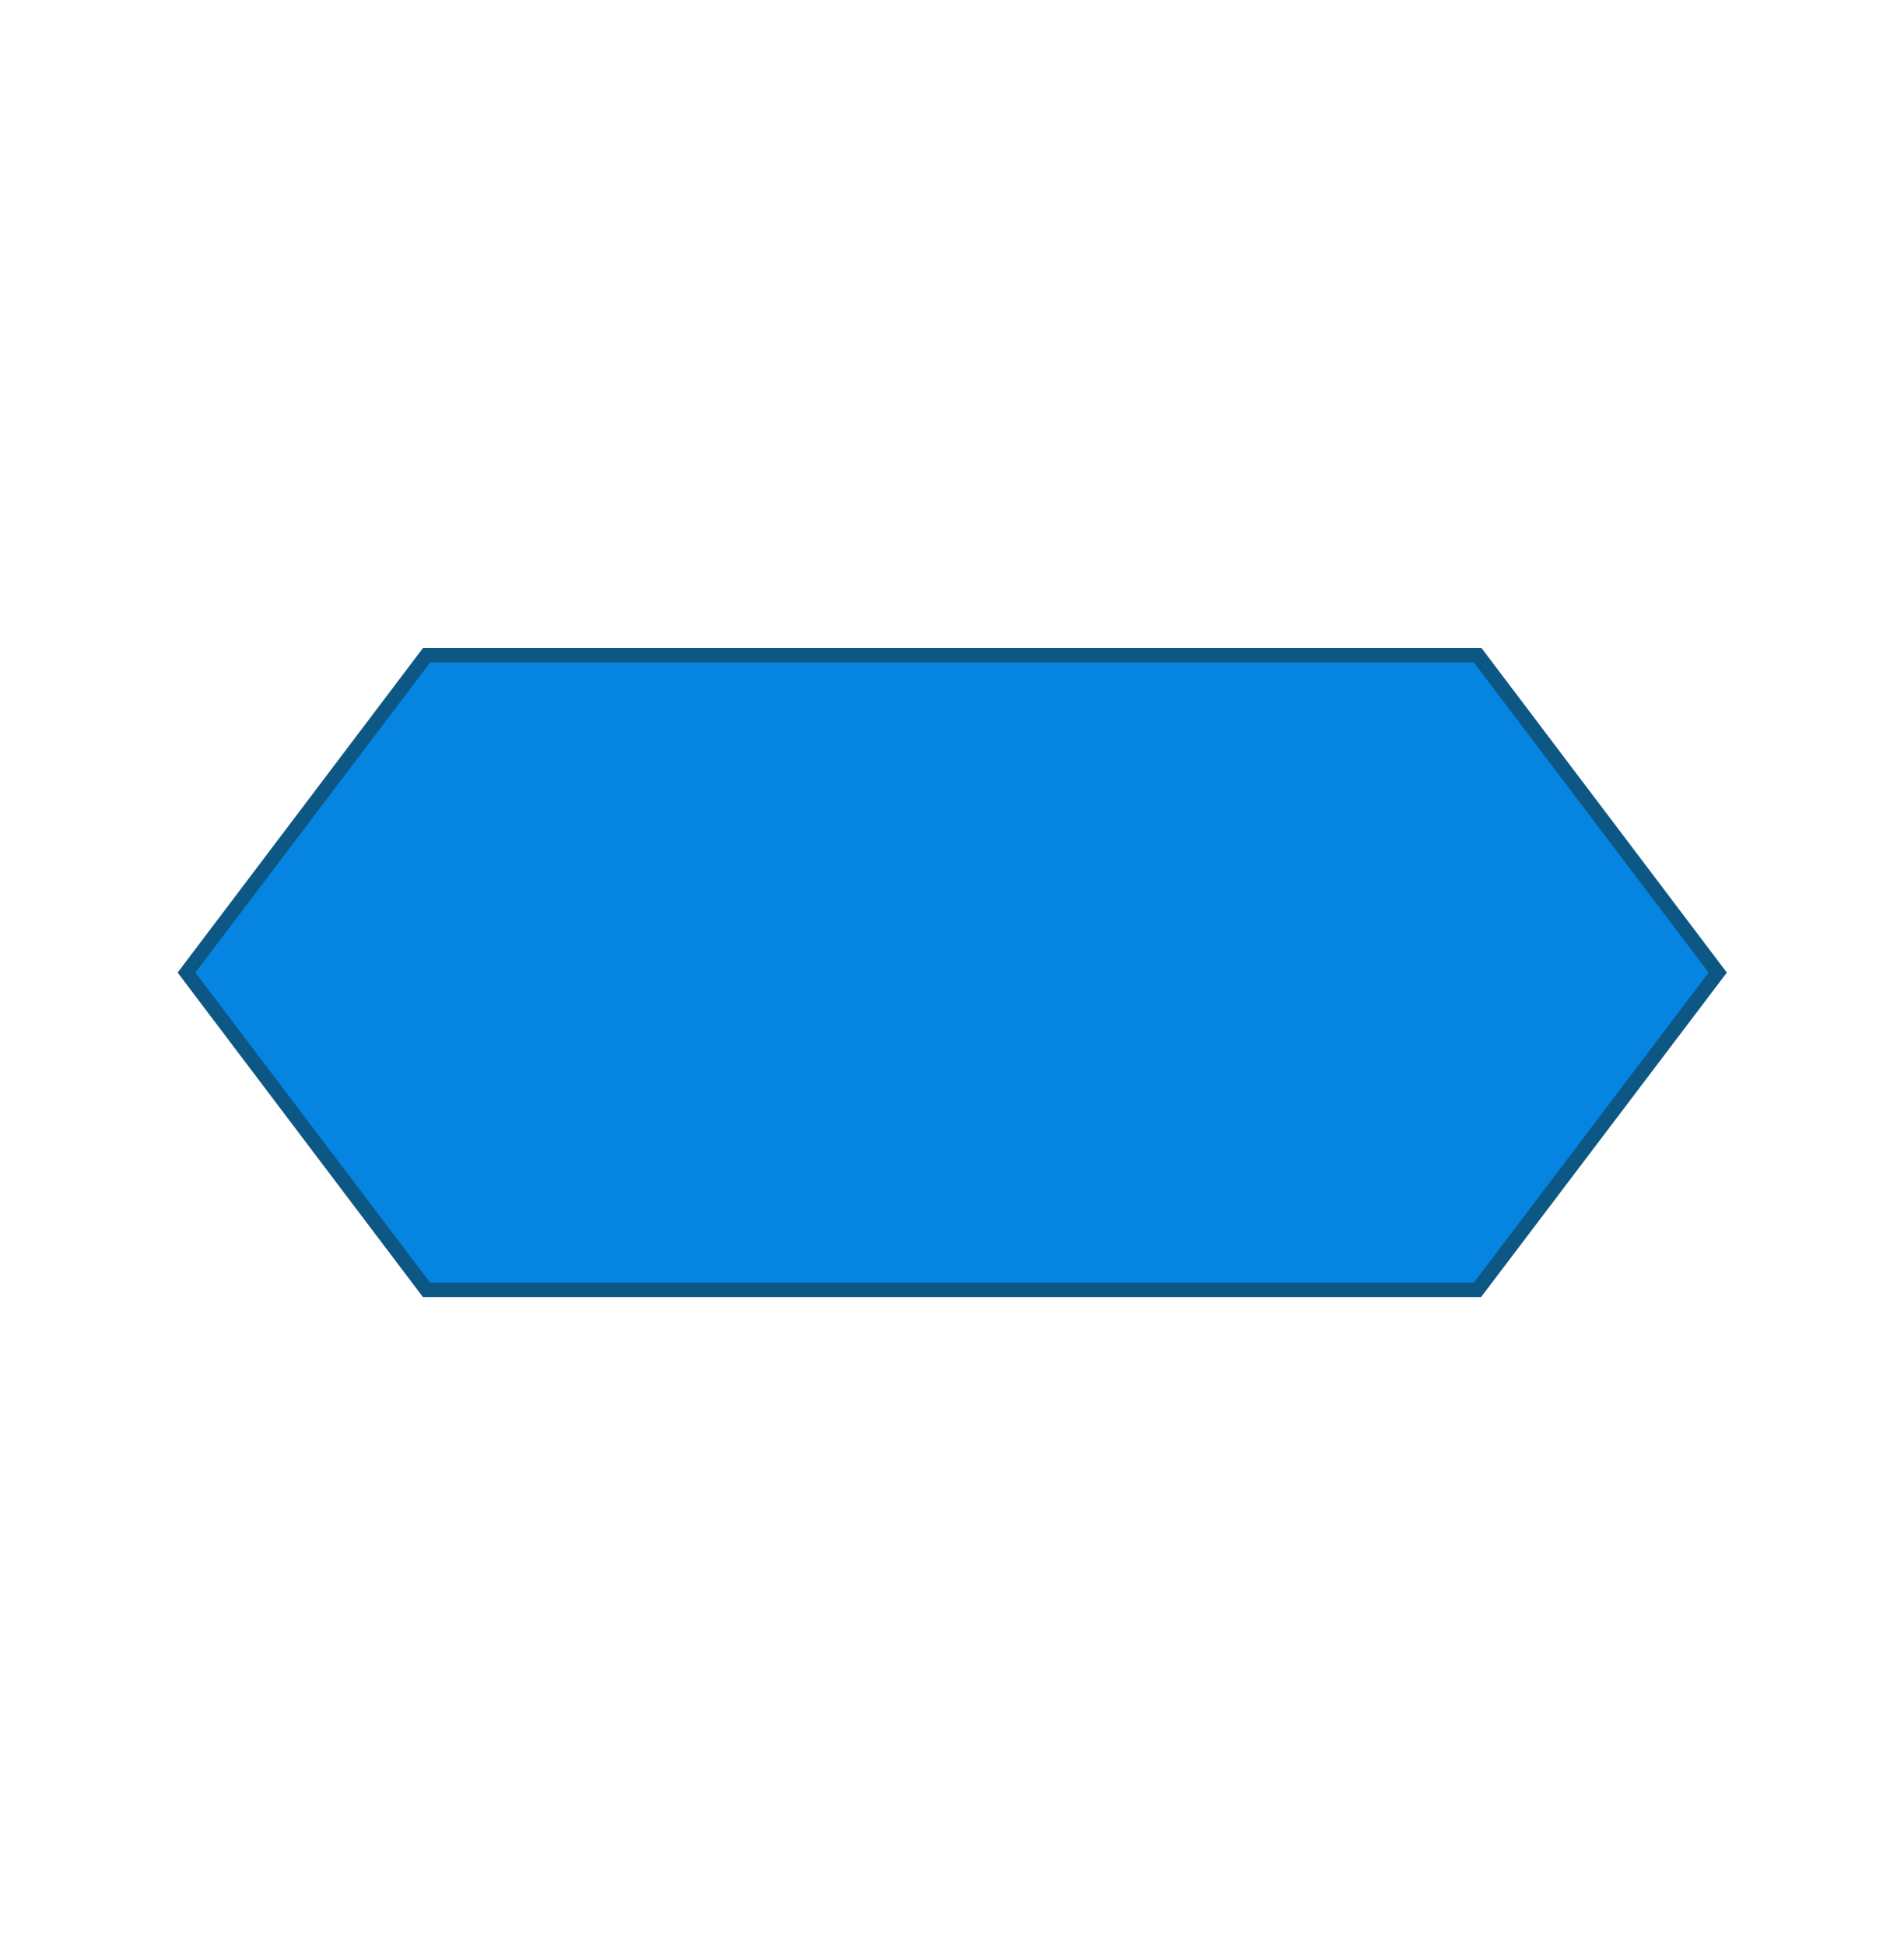 <?xml version="1.0" encoding="utf-8"?>
<!-- Generator: Adobe Illustrator 23.0.2, SVG Export Plug-In . SVG Version: 6.00 Build 0)  -->
<svg version="1.1" id="Layer_1" xmlns="http://www.w3.org/2000/svg" xmlns:xlink="http://www.w3.org/1999/xlink" x="0px" y="0px"
	 viewBox="0 0 396.6 405.2" style="enable-background:new 0 0 396.6 405.2;" xml:space="preserve">
<style type="text/css">
	.st0{fill:none;}
	.st1{fill:#0584E2;}
	.st2{fill:#0D5784;}
</style>
<g>
	<rect class="st0" width="396.6" height="405.2"/>
</g>
<g>
	<polygon class="st1" points="307.8,136.5 88.8,136.5 38.8,202.6 88.8,268.7 307.8,268.7 357.8,202.6 	"/>
	<path class="st2" d="M308.5,270.2H88.1l-51.1-67.6L88.1,135h220.5l51.1,67.6L308.5,270.2z M89.6,267.2H307l48.9-64.6L307,138H89.6
		l-48.9,64.6L89.6,267.2z"/>
</g>
</svg>
